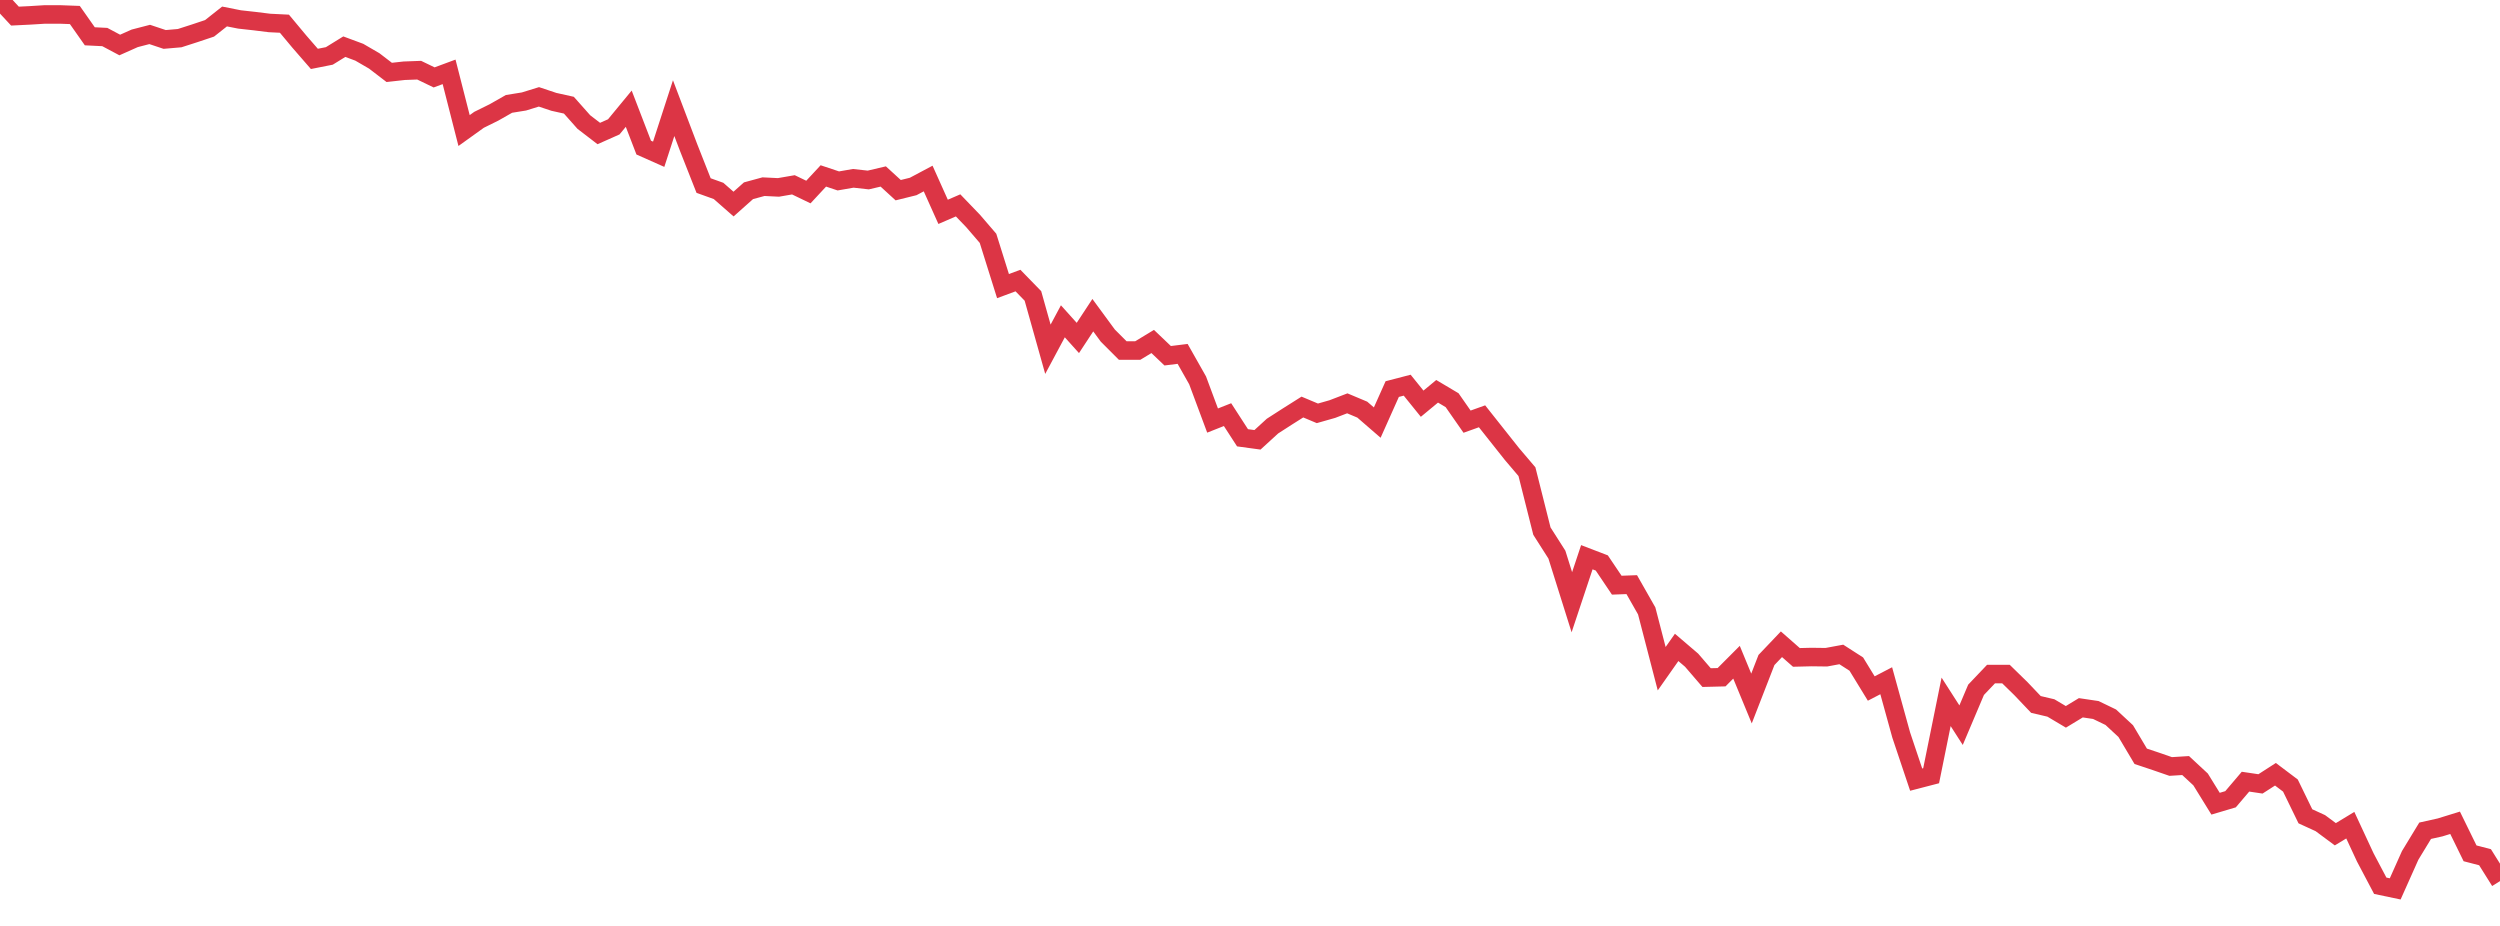 <?xml version="1.0" standalone="no"?>
<!DOCTYPE svg PUBLIC "-//W3C//DTD SVG 1.1//EN" "http://www.w3.org/Graphics/SVG/1.1/DTD/svg11.dtd">
<svg width="135" height="50" viewBox="0 0 135 50" preserveAspectRatio="none" class="sparkline" xmlns="http://www.w3.org/2000/svg"
xmlns:xlink="http://www.w3.org/1999/xlink"><path  class="sparkline--line" d="M 0 0 L 0 0 L 0.808 0.87 L 1.617 0.83 L 2.425 0.78 L 3.234 0.78 L 4.042 0.81 L 4.85 1.96 L 5.659 2 L 6.467 2.43 L 7.275 2.07 L 8.084 1.86 L 8.892 2.13 L 9.701 2.06 L 10.509 1.8 L 11.317 1.53 L 12.126 0.89 L 12.934 1.05 L 13.743 1.14 L 14.551 1.24 L 15.359 1.28 L 16.168 2.25 L 16.976 3.18 L 17.784 3.02 L 18.593 2.52 L 19.401 2.82 L 20.21 3.29 L 21.018 3.91 L 21.826 3.82 L 22.635 3.79 L 23.443 4.18 L 24.251 3.88 L 25.06 7.05 L 25.868 6.47 L 26.677 6.07 L 27.485 5.61 L 28.293 5.48 L 29.102 5.23 L 29.91 5.5 L 30.719 5.68 L 31.527 6.59 L 32.335 7.21 L 33.144 6.85 L 33.952 5.87 L 34.76 7.97 L 35.569 8.33 L 36.377 5.84 L 37.186 7.97 L 37.994 10.02 L 38.802 10.31 L 39.611 11.02 L 40.419 10.3 L 41.228 10.08 L 42.036 10.12 L 42.844 9.98 L 43.653 10.37 L 44.461 9.5 L 45.269 9.77 L 46.078 9.63 L 46.886 9.72 L 47.695 9.53 L 48.503 10.27 L 49.311 10.07 L 50.12 9.64 L 50.928 11.44 L 51.737 11.09 L 52.545 11.93 L 53.353 12.87 L 54.162 15.45 L 54.97 15.15 L 55.778 15.98 L 56.587 18.86 L 57.395 17.35 L 58.204 18.25 L 59.012 17.02 L 59.82 18.12 L 60.629 18.93 L 61.437 18.93 L 62.246 18.44 L 63.054 19.21 L 63.862 19.11 L 64.671 20.54 L 65.479 22.71 L 66.287 22.39 L 67.096 23.64 L 67.904 23.75 L 68.713 23.01 L 69.521 22.49 L 70.329 21.98 L 71.138 22.32 L 71.946 22.09 L 72.754 21.78 L 73.563 22.12 L 74.371 22.82 L 75.18 21.01 L 75.988 20.8 L 76.796 21.8 L 77.605 21.13 L 78.413 21.61 L 79.222 22.77 L 80.03 22.48 L 80.838 23.5 L 81.647 24.52 L 82.455 25.47 L 83.263 28.68 L 84.072 29.95 L 84.88 32.52 L 85.689 30.09 L 86.497 30.4 L 87.305 31.6 L 88.114 31.57 L 88.922 32.99 L 89.731 36.11 L 90.539 34.96 L 91.347 35.65 L 92.156 36.59 L 92.964 36.57 L 93.772 35.76 L 94.581 37.72 L 95.389 35.64 L 96.198 34.79 L 97.006 35.5 L 97.814 35.48 L 98.623 35.49 L 99.431 35.34 L 100.24 35.86 L 101.048 37.18 L 101.856 36.76 L 102.665 39.69 L 103.473 42.1 L 104.281 41.89 L 105.09 37.9 L 105.898 39.16 L 106.707 37.25 L 107.515 36.4 L 108.323 36.4 L 109.132 37.19 L 109.94 38.04 L 110.749 38.23 L 111.557 38.71 L 112.365 38.22 L 113.174 38.34 L 113.982 38.73 L 114.79 39.48 L 115.599 40.84 L 116.407 41.11 L 117.216 41.39 L 118.024 41.34 L 118.832 42.09 L 119.641 43.4 L 120.449 43.16 L 121.257 42.21 L 122.066 42.33 L 122.874 41.81 L 123.683 42.42 L 124.491 44.08 L 125.299 44.45 L 126.108 45.05 L 126.916 44.56 L 127.725 46.3 L 128.533 47.83 L 129.341 48 L 130.15 46.19 L 130.958 44.86 L 131.766 44.68 L 132.575 44.43 L 133.383 46.08 L 134.192 46.29 L 135 47.58" fill="none" stroke-width="1" stroke="#dc3545"></path></svg>